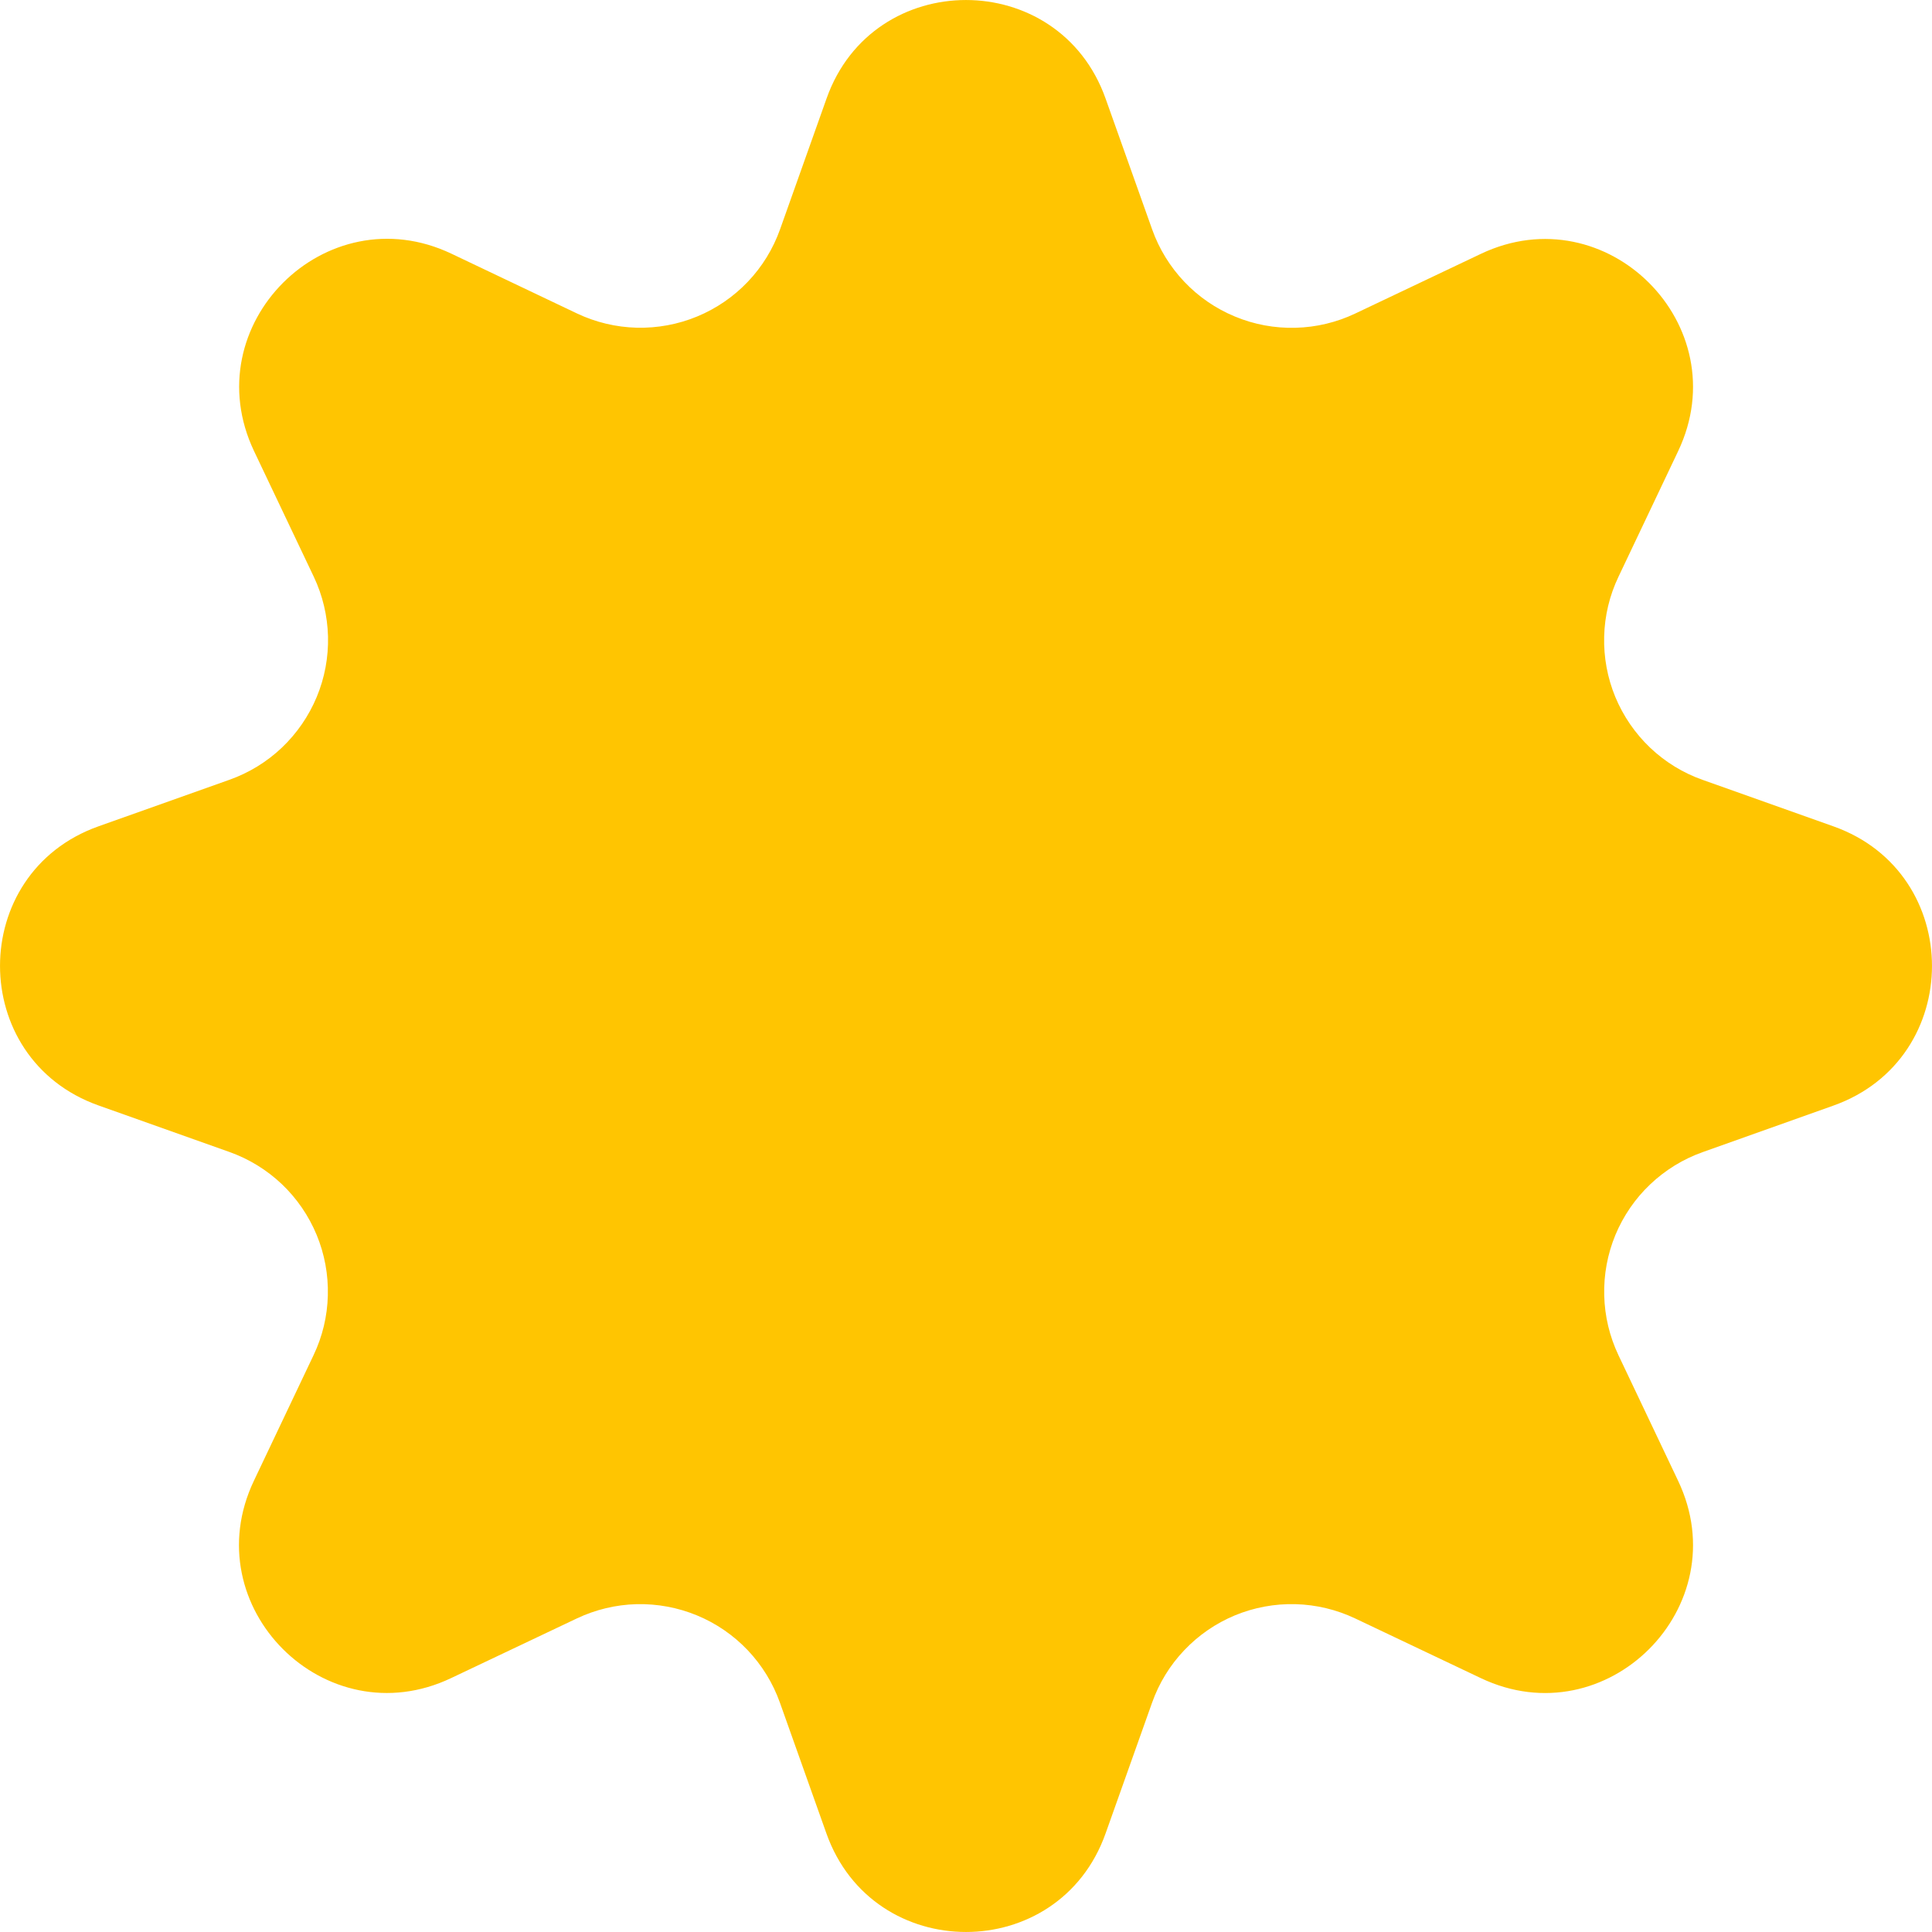 <svg width="32" height="32" viewBox="0 0 32 32" fill="none" xmlns="http://www.w3.org/2000/svg">
<path d="M18.311 1.63L19.083 3.799C19.198 4.123 19.38 4.418 19.616 4.667C19.852 4.916 20.138 5.112 20.455 5.243C20.772 5.375 21.113 5.438 21.456 5.429C21.8 5.421 22.137 5.34 22.447 5.193L24.527 4.205C26.611 3.214 28.786 5.389 27.795 7.473L26.807 9.553C26.659 9.863 26.578 10.2 26.57 10.544C26.561 10.887 26.624 11.228 26.755 11.545C26.887 11.862 27.083 12.148 27.332 12.385C27.581 12.621 27.877 12.803 28.201 12.917L30.37 13.688C32.543 14.461 32.543 17.536 30.37 18.311L28.201 19.083C27.877 19.198 27.582 19.38 27.333 19.616C27.084 19.852 26.888 20.138 26.756 20.455C26.625 20.772 26.562 21.113 26.571 21.456C26.579 21.8 26.66 22.137 26.807 22.447L27.795 24.527C28.786 26.611 26.611 28.786 24.527 27.795L22.447 26.807C22.137 26.66 21.8 26.579 21.457 26.57C21.114 26.561 20.773 26.624 20.455 26.755C20.138 26.887 19.852 27.083 19.616 27.332C19.379 27.58 19.198 27.876 19.083 28.199L18.311 30.37C17.537 32.543 14.463 32.543 13.689 30.37L12.917 28.199C12.802 27.876 12.62 27.581 12.384 27.332C12.147 27.083 11.861 26.887 11.544 26.756C11.227 26.625 10.886 26.562 10.543 26.57C10.2 26.579 9.863 26.66 9.553 26.807L7.473 27.794C5.389 28.786 3.214 26.611 4.205 24.527L5.193 22.447C5.341 22.137 5.422 21.799 5.43 21.456C5.439 21.113 5.376 20.771 5.245 20.454C5.113 20.136 4.917 19.85 4.668 19.613C4.419 19.377 4.123 19.195 3.799 19.08L1.63 18.309C-0.543 17.536 -0.543 14.46 1.63 13.687L3.799 12.916C4.123 12.801 4.419 12.62 4.668 12.384C4.917 12.147 5.114 11.861 5.246 11.544C5.378 11.227 5.441 10.886 5.433 10.543C5.424 10.2 5.344 9.862 5.197 9.552L4.208 7.472C3.217 5.386 5.392 3.211 7.477 4.202L9.557 5.192C9.867 5.339 10.204 5.419 10.547 5.428C10.89 5.436 11.231 5.373 11.547 5.242C11.864 5.111 12.15 4.915 12.387 4.666C12.623 4.418 12.805 4.122 12.92 3.799L13.691 1.63C14.461 -0.543 17.537 -0.543 18.311 1.63Z" fill="#FFC501"/>
</svg>
